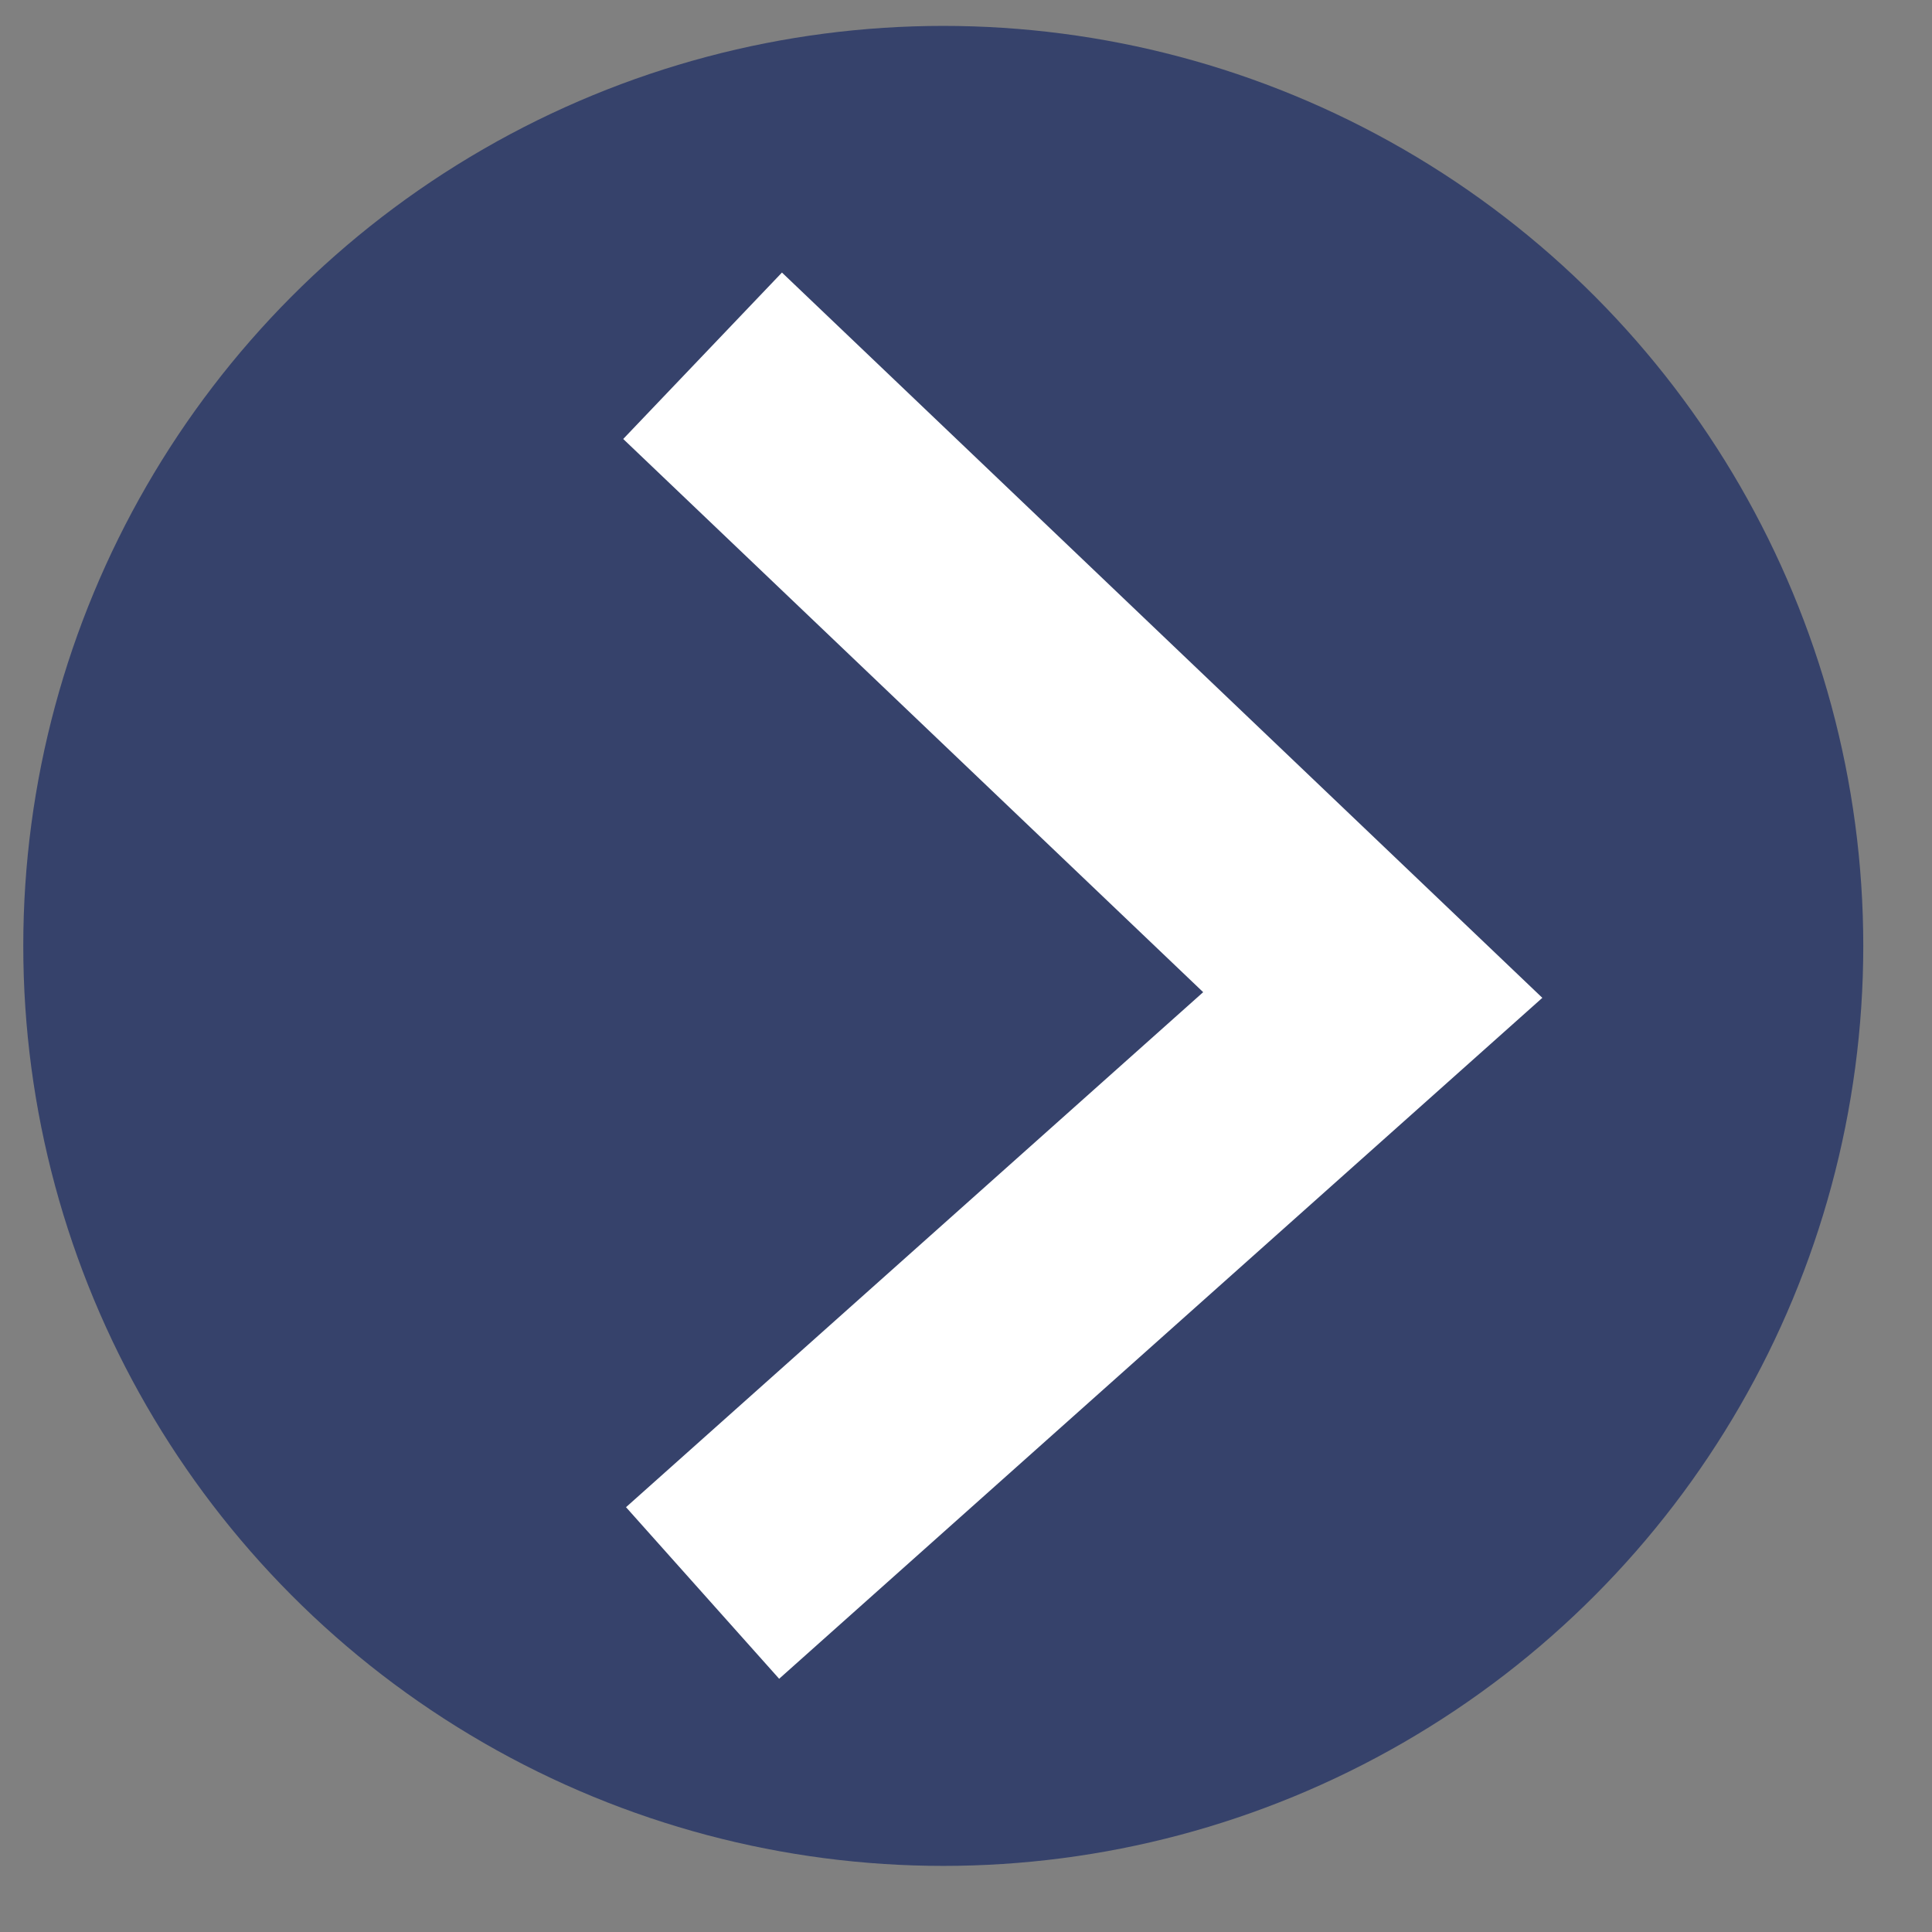 <?xml version="1.0" encoding="utf-8"?>
<!-- Generator: Adobe Illustrator 28.0.0, SVG Export Plug-In . SVG Version: 6.00 Build 0)  -->
<svg version="1.1" id="Layer_1" xmlns="http://www.w3.org/2000/svg" xmlns:xlink="http://www.w3.org/1999/xlink" x="0px" y="0px"
	 viewBox="0 0 42 42" style="enable-background:new 0 0 42 42;" xml:space="preserve">
<rect x="0" y="0" width="42" height="42" fill="#808080" stroke="none"/>
<style type="text/css">
	.st0{opacity:0.7;fill:#172963;}
	.st1{fill:#FFFFFF;}
</style>
<g>
	<circle class="st0" cx="20.506" cy="20.563" r="20"/>
	<polygon class="st1" points="16.938,36.495 13.609,32.765 26.156,21.569 13.548,9.543 
		16.999,5.925 33.529,21.692 	"/>
</g>
</svg>
